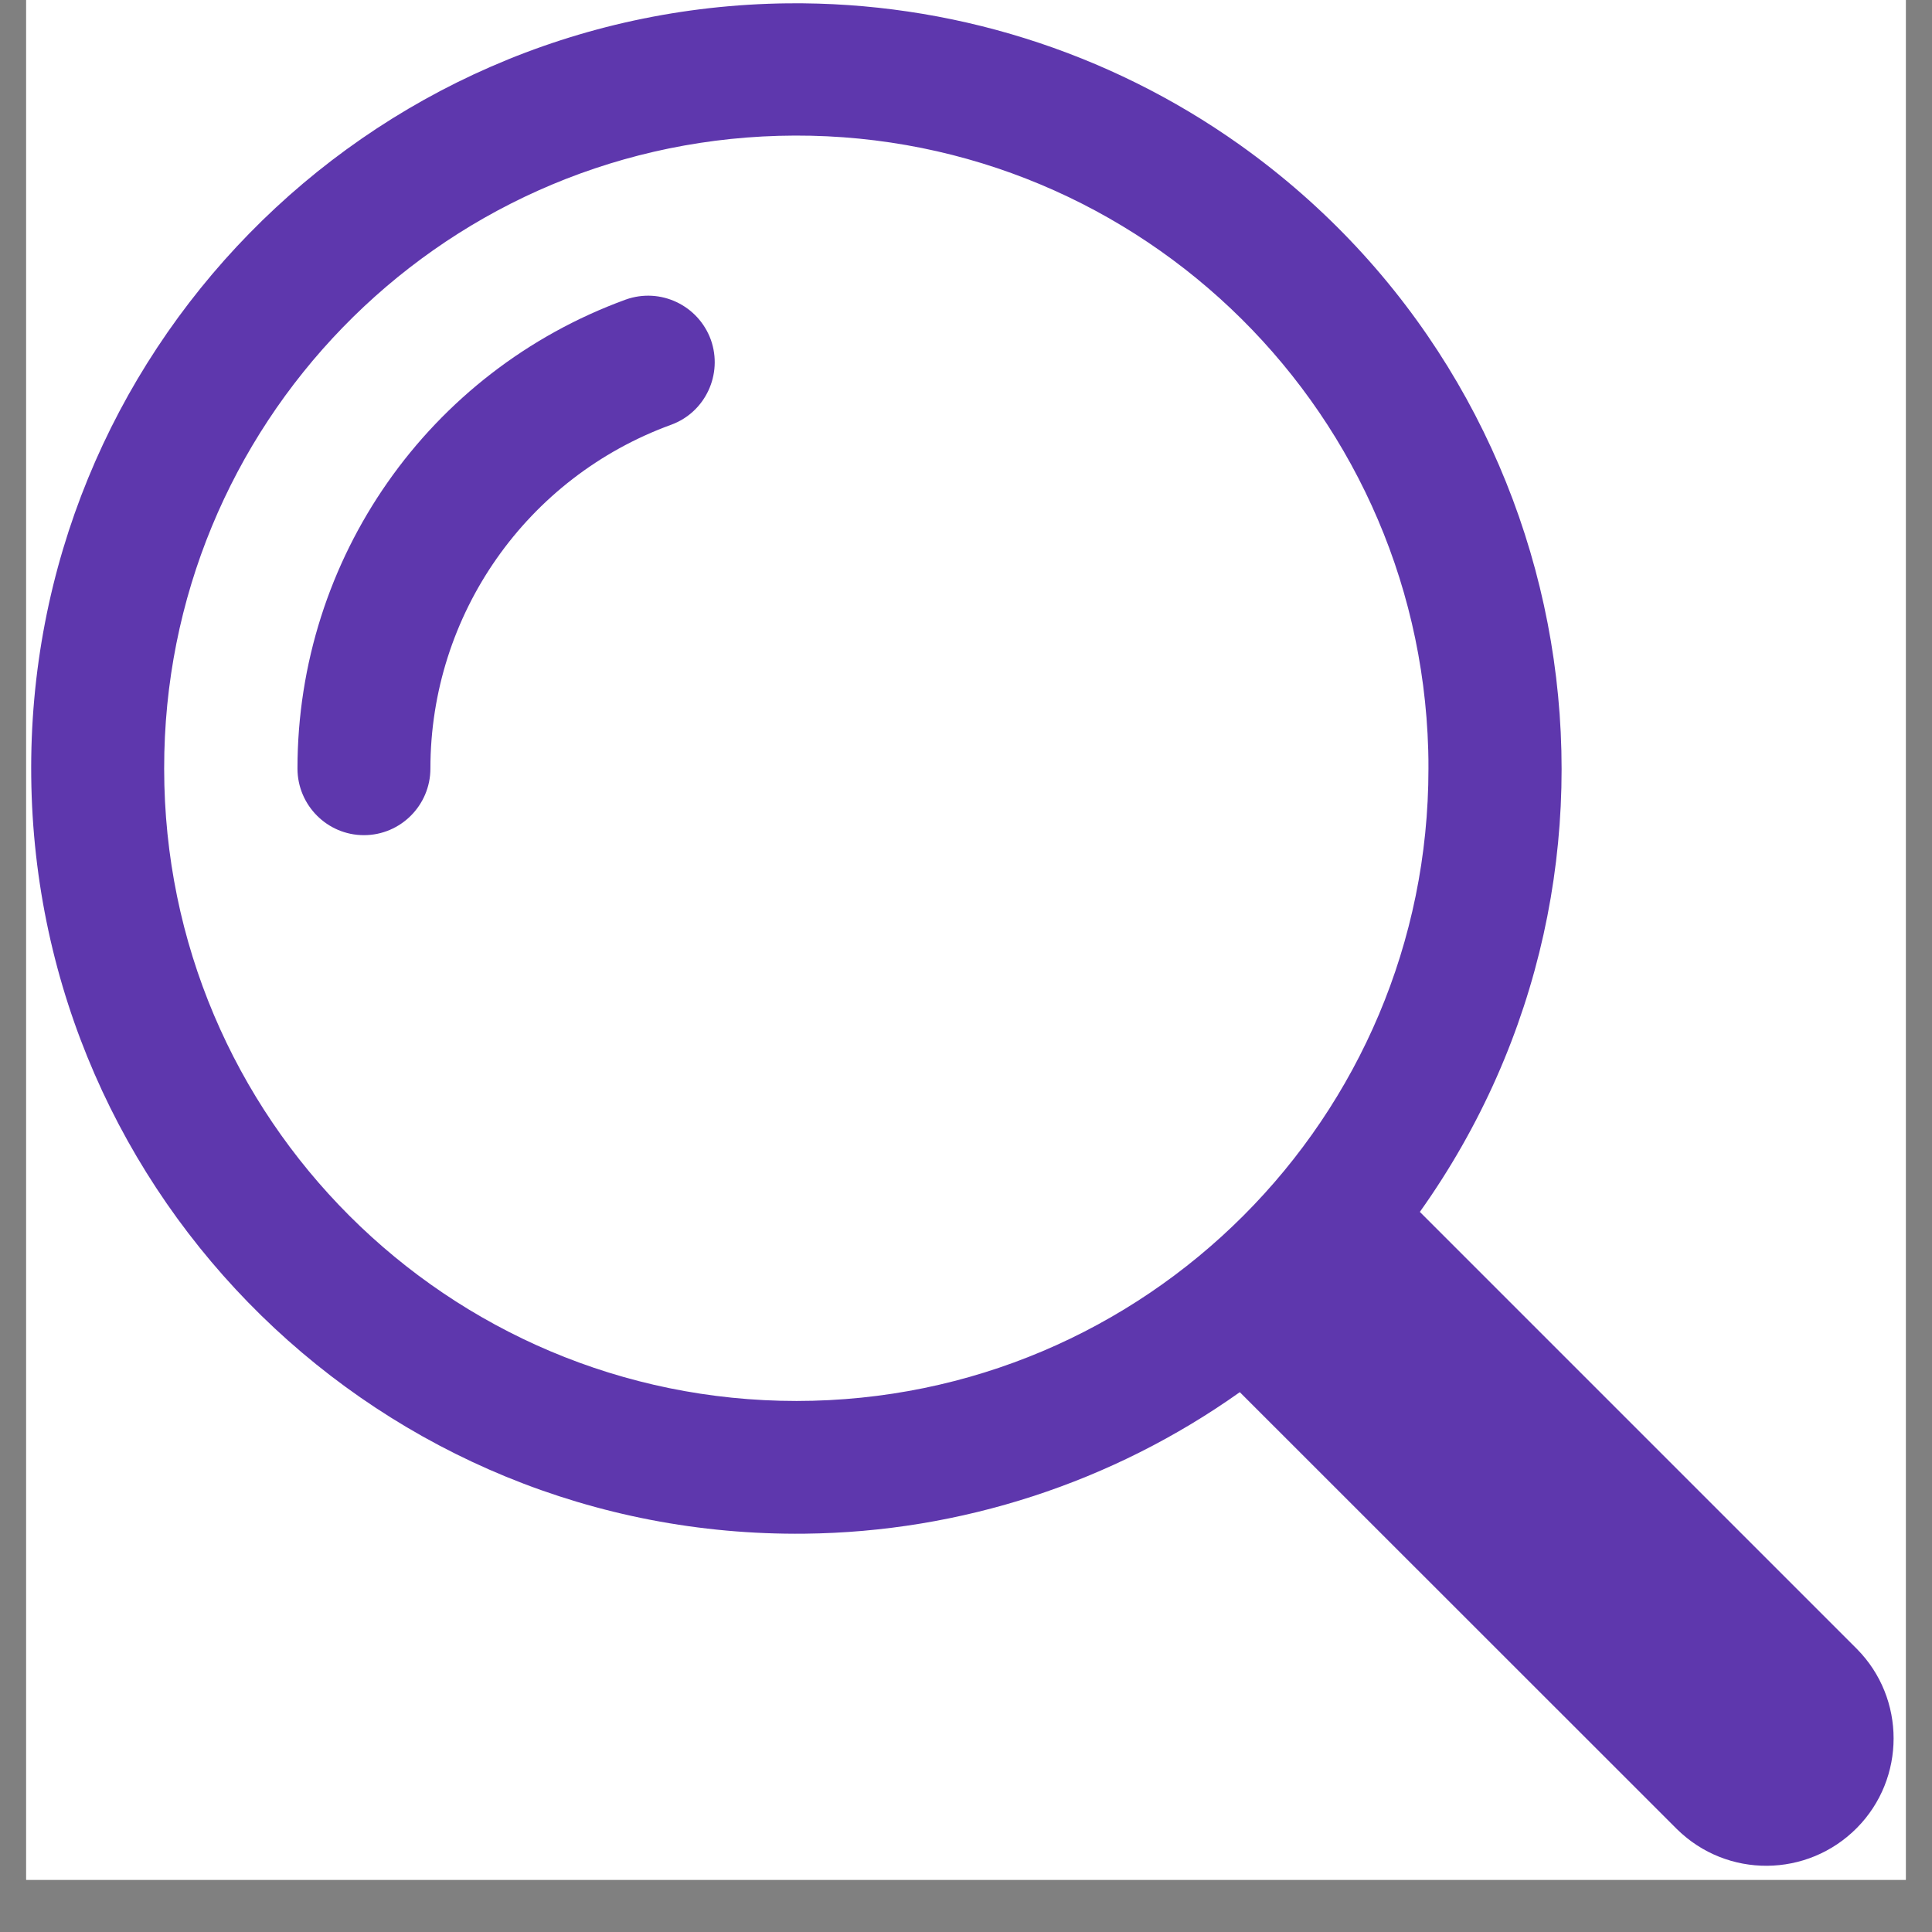 <svg xmlns="http://www.w3.org/2000/svg" xmlns:xlink="http://www.w3.org/1999/xlink" width="48" zoomAndPan="magnify" viewBox="0 0 36 36" height="48" preserveAspectRatio="xMidYMid meet" version="1.0"><rect x="0" y="0" width="36" height="36" fill="#808080" stroke="none"/><defs><clipPath id="18069d64e4"><path d="M 0.488 0 L 35.512 0 L 35.512 35.027 L 0.488 35.027 Z M 0.488 0 " clip-rule="nonzero"/></clipPath><clipPath id="d1664fdcf3"><path d="M 0.488 0 L 35.512 0 L 35.512 35 L 0.488 35 Z M 0.488 0 " clip-rule="nonzero"/></clipPath></defs><g clip-path="url(#18069d64e4)"><path fill="#ffffff" d="M 0.488 0 L 35.512 0 L 35.512 35.027 L 0.488 35.027 Z M 0.488 0 " fill-opacity="1" fill-rule="nonzero"/><path fill="#ffffff" d="M 0.488 0 L 35.512 0 L 35.512 35.027 L 0.488 35.027 Z M 0.488 0 " fill-opacity="1" fill-rule="nonzero"/></g><g clip-path="url(#d1664fdcf3)"><path fill="#5e37ad" d="M 14.68 0.062 C 6.809 0.148 0.492 6.605 0.582 14.477 C 0.668 22.352 7.121 28.664 14.996 28.578 C 17.902 28.547 20.73 27.625 23.102 25.941 L 31.246 34.082 C 32.18 35.004 33.68 34.992 34.602 34.059 C 35.512 33.137 35.512 31.648 34.602 30.727 L 26.457 22.582 C 31.023 16.168 29.52 7.266 23.102 2.699 C 20.645 0.953 17.695 0.031 14.68 0.062 Z M 14.508 2.531 C 21.012 2.348 26.43 7.473 26.613 13.977 C 26.617 14.09 26.617 14.203 26.617 14.32 C 26.621 20.824 21.348 26.102 14.844 26.105 C 8.34 26.105 3.062 20.836 3.059 14.328 C 3.059 14.328 3.059 14.324 3.059 14.32 C 3.051 7.938 8.129 2.711 14.508 2.531 Z M 14.508 2.531 " fill-opacity="1" fill-rule="nonzero"/></g><path fill="#5e37ad" d="M 11.66 5.582 C 12.305 5.352 13.012 5.688 13.246 6.332 C 13.473 6.973 13.145 7.68 12.508 7.914 C 9.812 8.895 8.02 11.453 8.02 14.32 C 8.02 15.004 7.465 15.562 6.781 15.562 C 6.098 15.562 5.543 15.004 5.543 14.32 C 5.543 10.41 7.984 6.922 11.66 5.582 Z M 11.66 5.582 " fill-opacity="1" fill-rule="nonzero"/></svg>